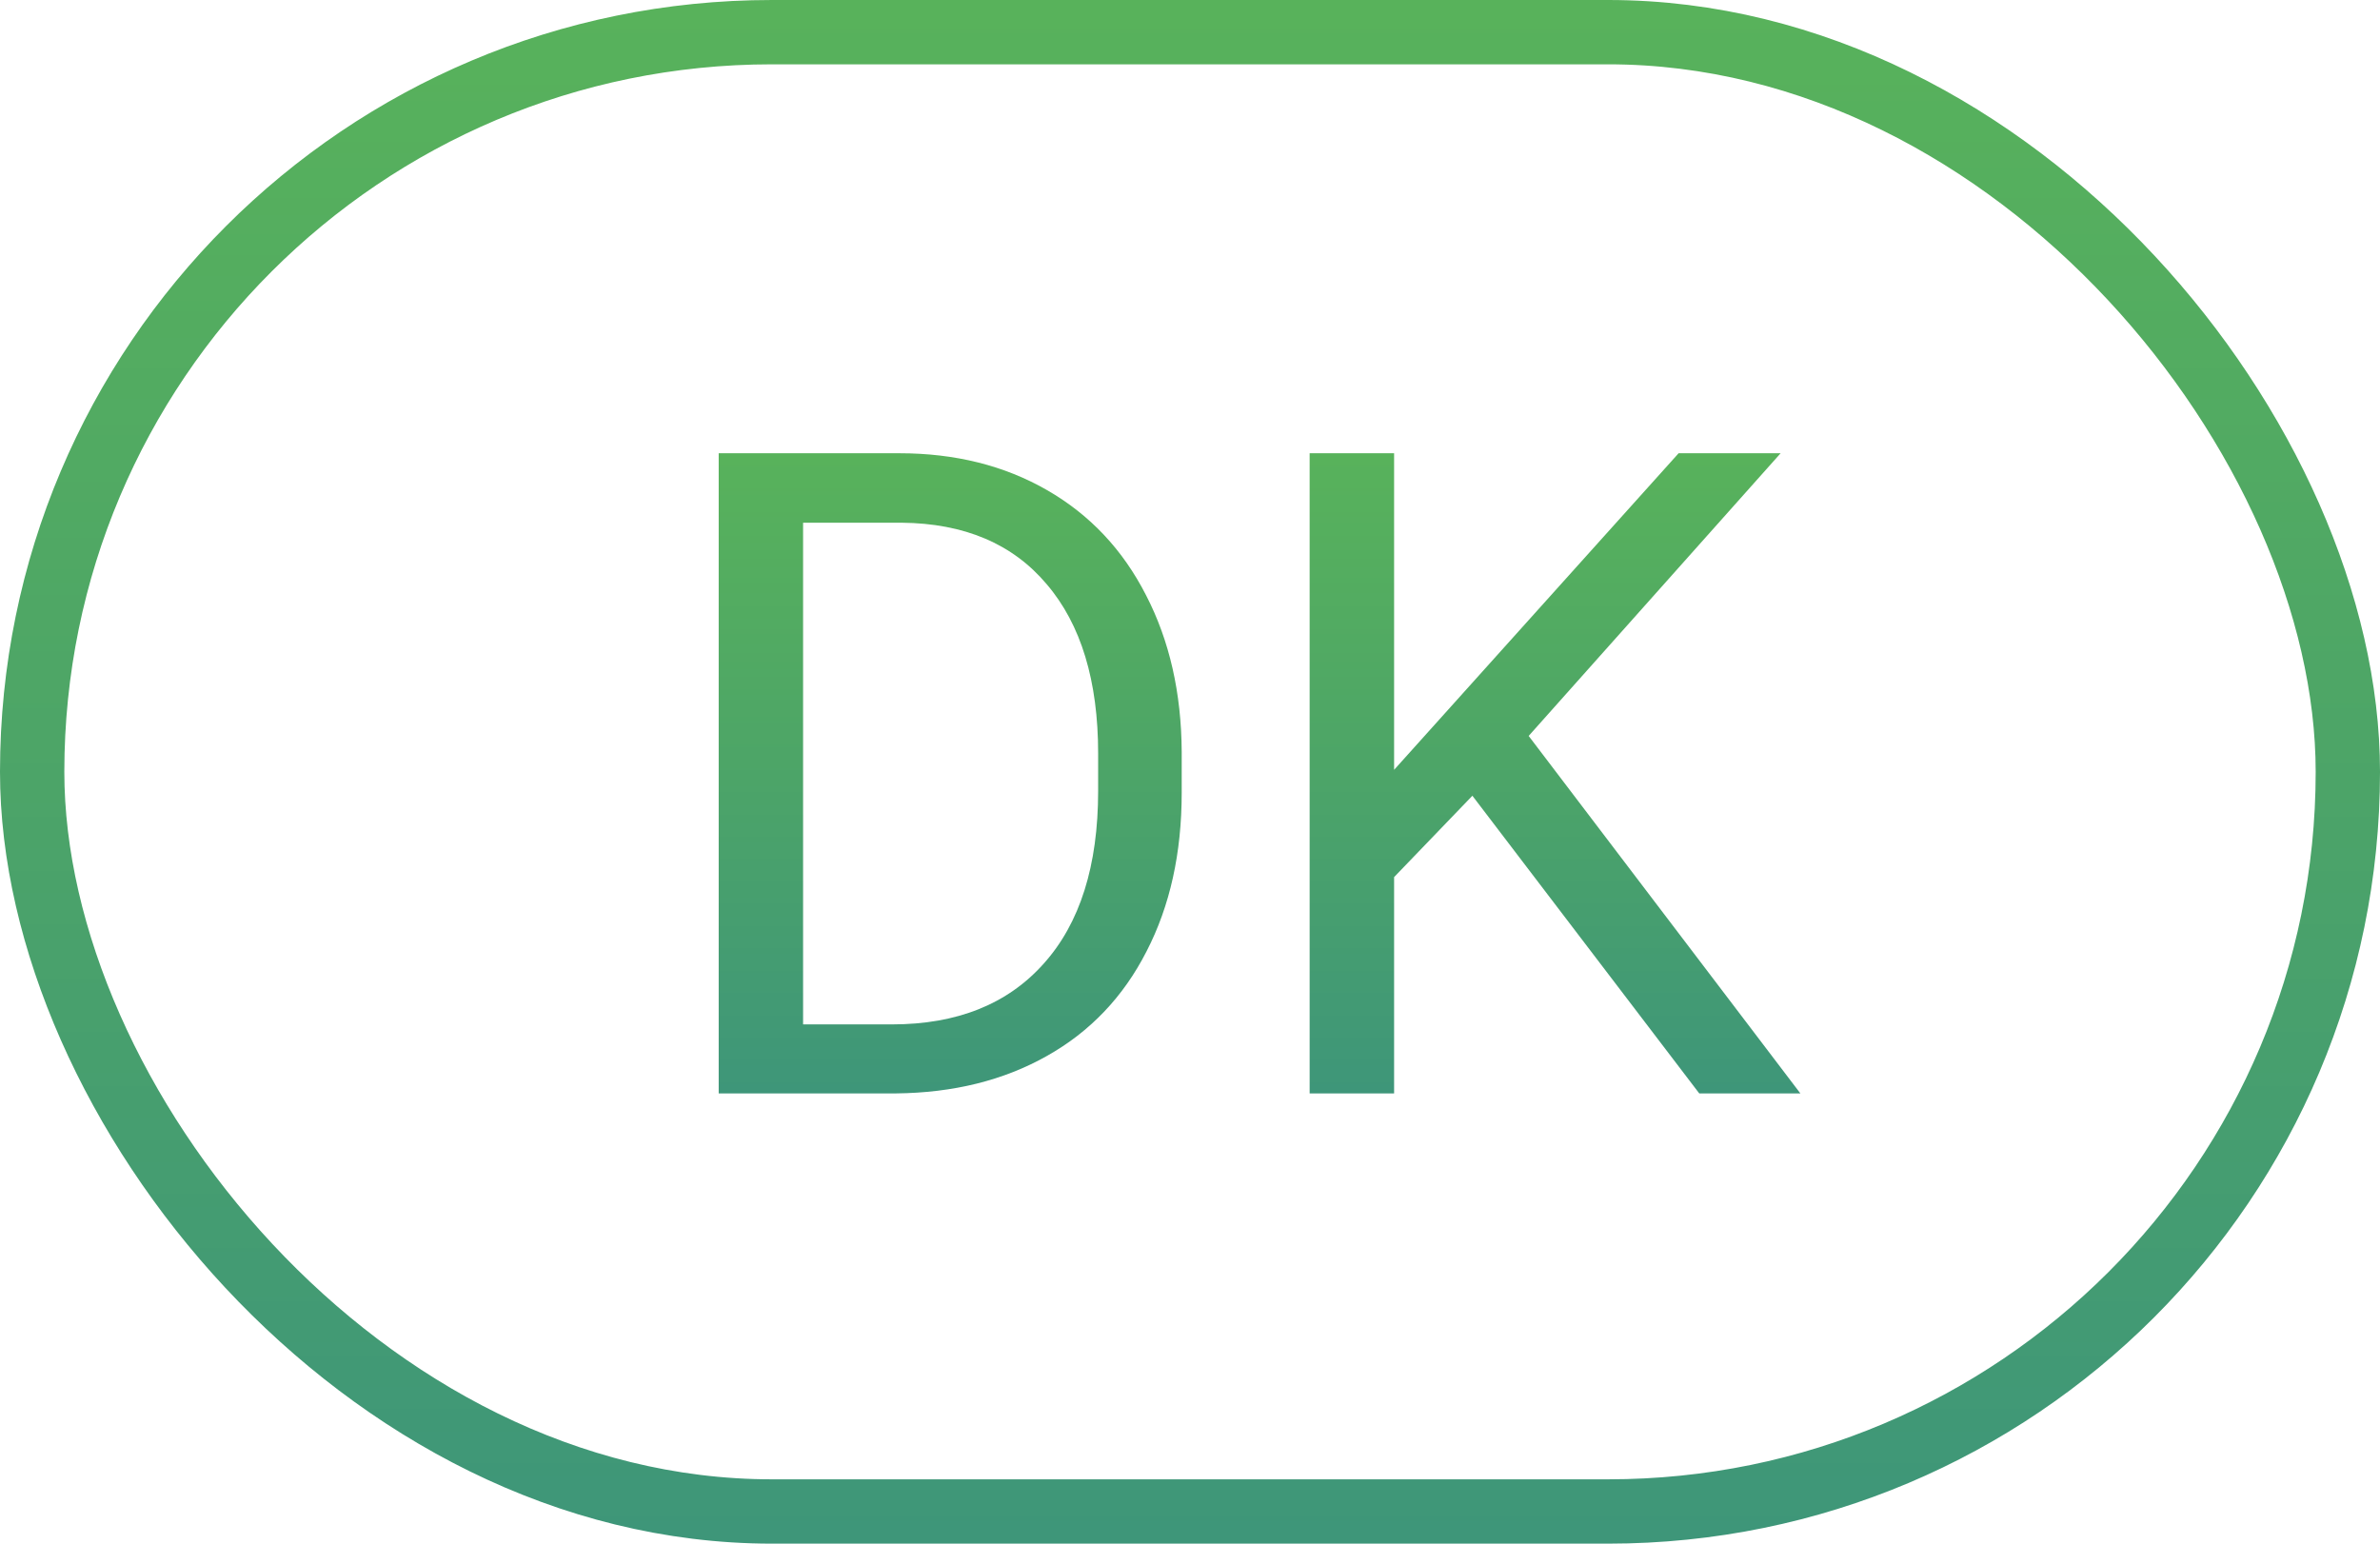 <svg width="37" height="24" viewBox="0 0 37 24" fill="none" xmlns="http://www.w3.org/2000/svg">
<rect x="0.5" y="0.5" width="36" height="23" rx="11.5" stroke="url(#paint0_linear)"/>
<path d="M11.173 17V7.047H13.982C14.848 7.047 15.614 7.238 16.279 7.621C16.945 8.004 17.457 8.549 17.817 9.255C18.182 9.961 18.366 10.773 18.371 11.688V12.324C18.371 13.263 18.189 14.086 17.824 14.792C17.464 15.498 16.947 16.041 16.273 16.419C15.602 16.797 14.821 16.991 13.928 17H11.173ZM12.485 8.127V15.927H13.866C14.878 15.927 15.664 15.612 16.225 14.983C16.79 14.354 17.072 13.459 17.072 12.297V11.716C17.072 10.586 16.806 9.708 16.273 9.084C15.744 8.455 14.992 8.136 14.017 8.127H12.485Z" fill="url(#paint1_linear)"/>
<path d="M22.89 12.372L21.673 13.637V17H20.36V7.047H21.673V11.969L26.096 7.047H27.682L23.765 11.442L27.989 17H26.417L22.89 12.372Z" fill="url(#paint2_linear)"/>
<defs>
<linearGradient id="paint0_linear" x1="37" y1="24" x2="37" y2="0" gradientUnits="userSpaceOnUse">
<stop stop-color="#3E9679"/>
<stop offset="0.523" stop-color="#4DA567"/>
<stop offset="1" stop-color="#58B25B"/>
</linearGradient>
<linearGradient id="paint1_linear" x1="27.989" y1="17" x2="27.989" y2="7.047" gradientUnits="userSpaceOnUse">
<stop stop-color="#3E9679"/>
<stop offset="0.523" stop-color="#4DA567"/>
<stop offset="1" stop-color="#58B25B"/>
</linearGradient>
<linearGradient id="paint2_linear" x1="27.989" y1="17" x2="27.989" y2="7.047" gradientUnits="userSpaceOnUse">
<stop stop-color="#3E9679"/>
<stop offset="0.523" stop-color="#4DA567"/>
<stop offset="1" stop-color="#58B25B"/>
</linearGradient>
</defs>
</svg>
